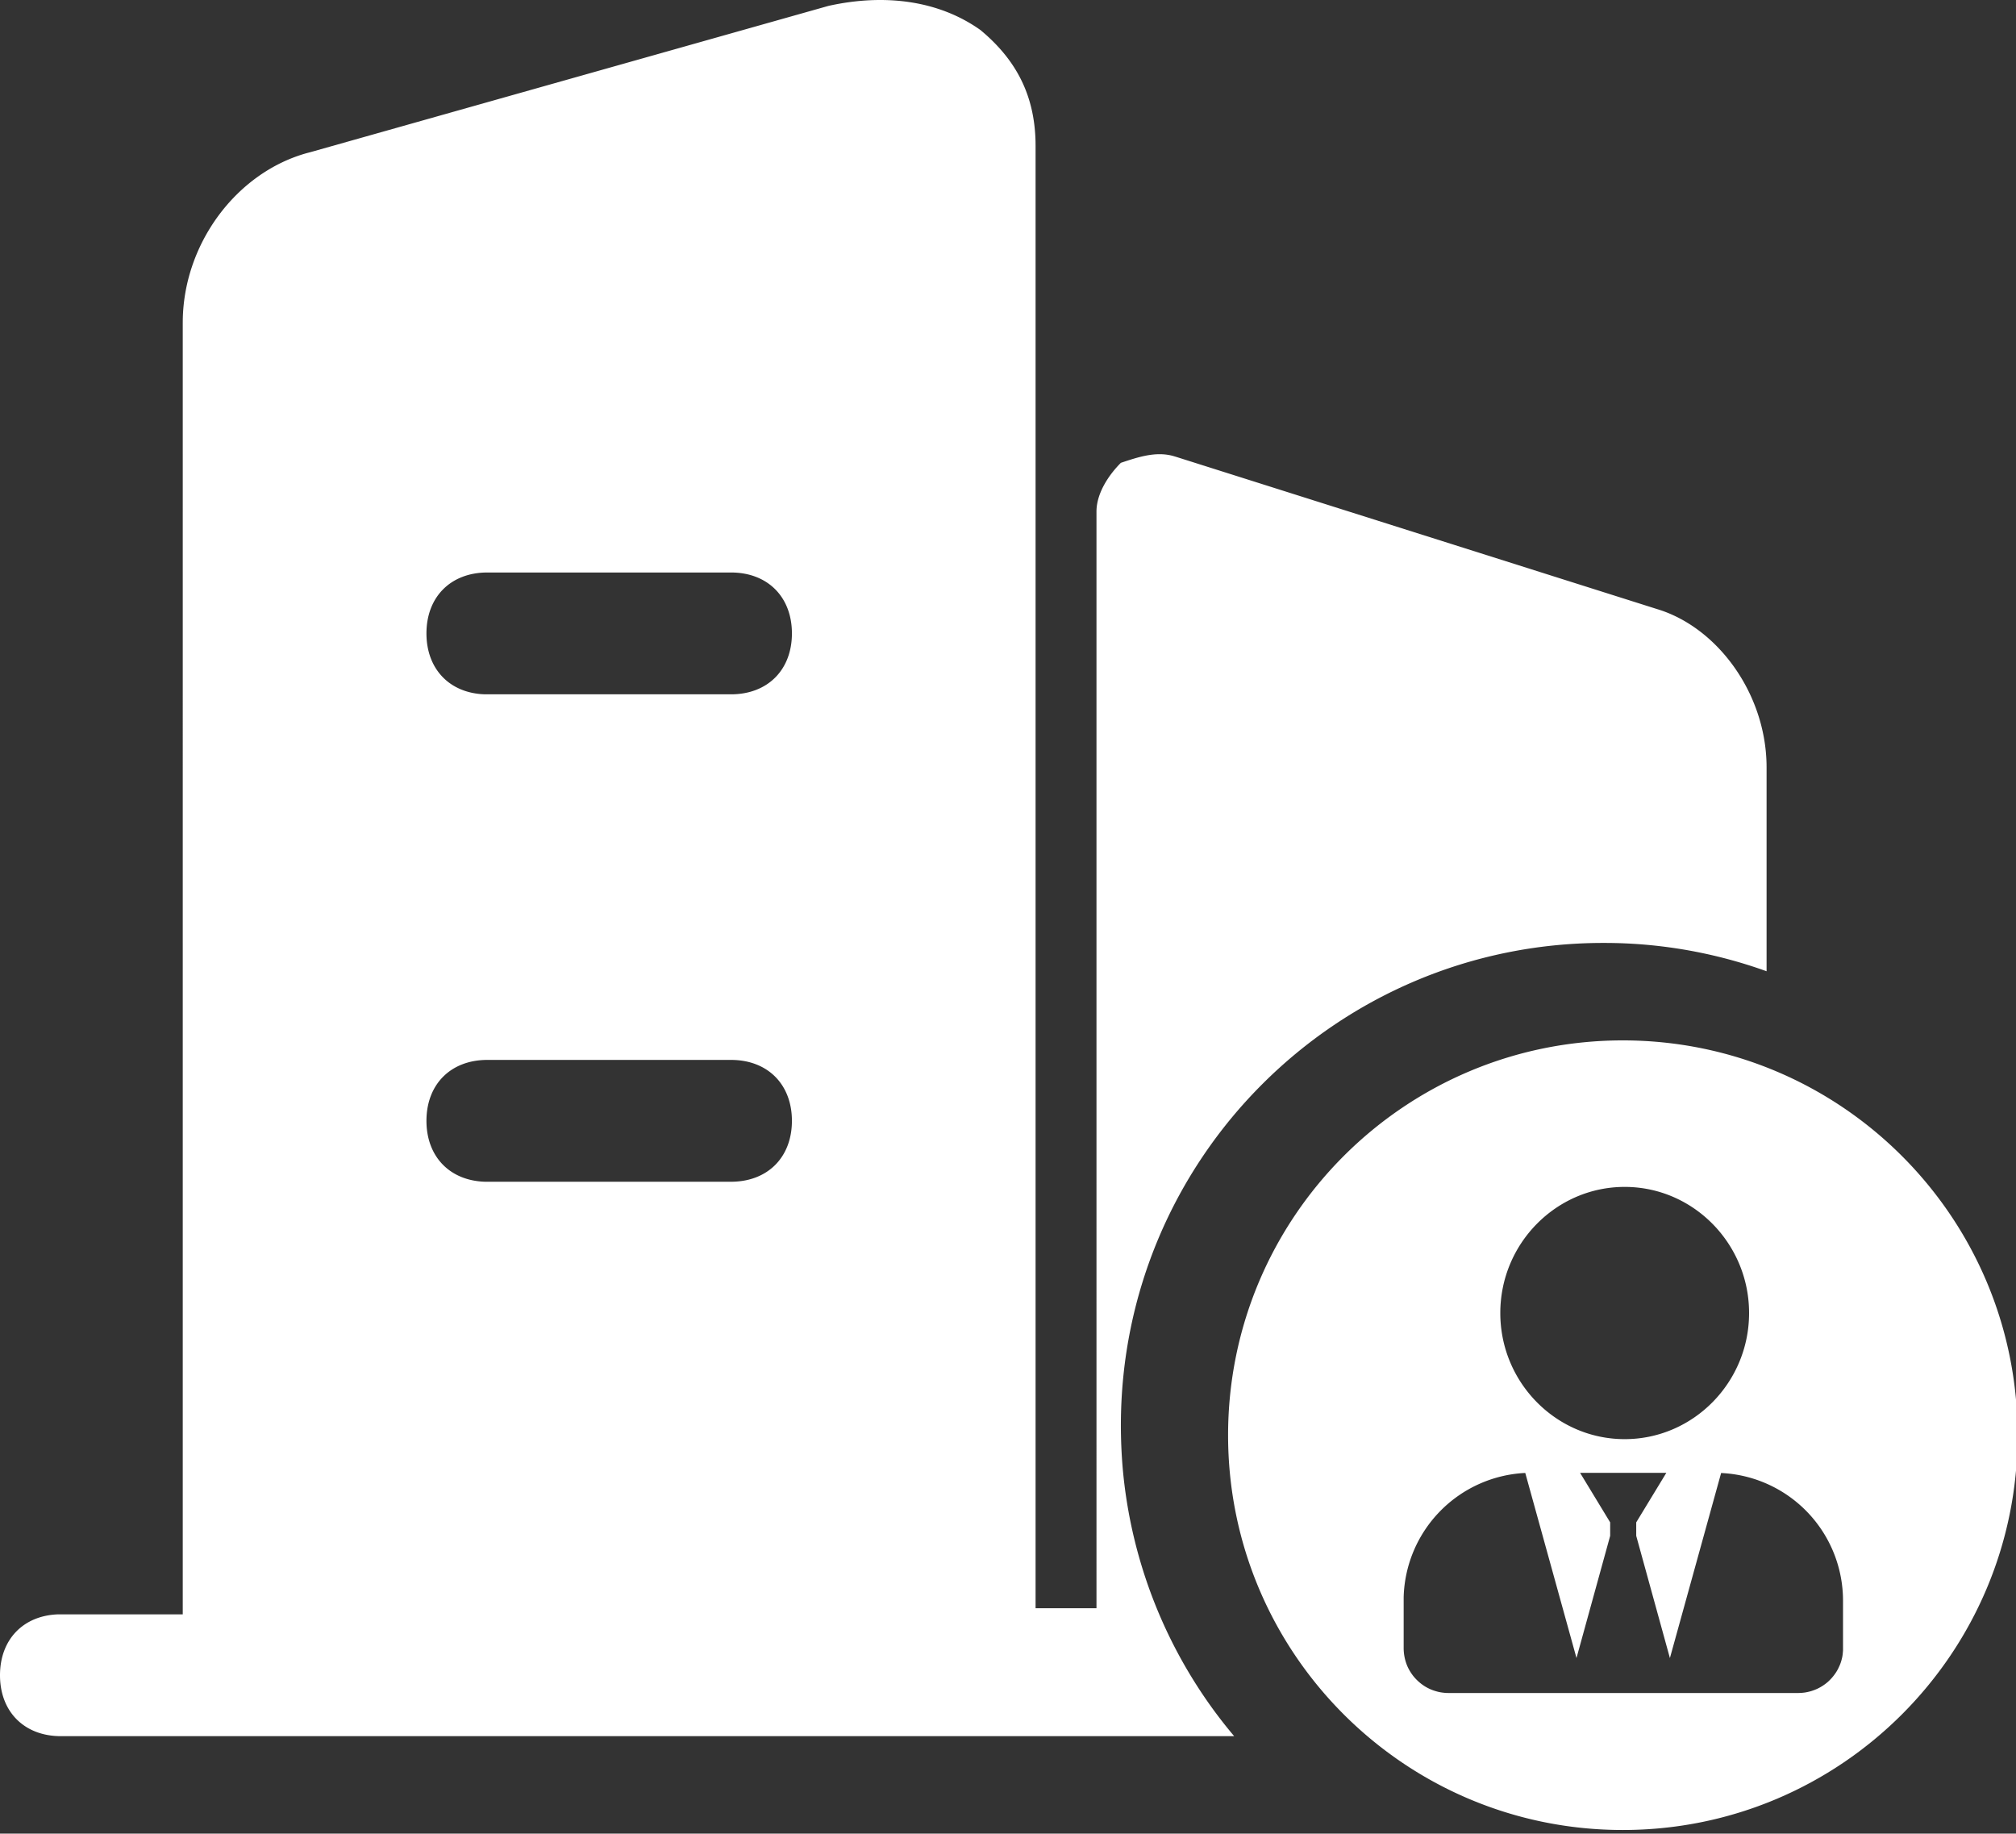 <?xml version="1.0" standalone="no"?><!DOCTYPE svg PUBLIC "-//W3C//DTD SVG 1.1//EN" "http://www.w3.org/Graphics/SVG/1.1/DTD/svg11.dtd"><svg t="1754706761108" class="icon" viewBox="0 0 1126 1024" version="1.1" xmlns="http://www.w3.org/2000/svg" p-id="10927" xmlns:xlink="http://www.w3.org/1999/xlink" width="219.922" height="200"><rect x="0" y="0" width="1126" height="1024" fill="#333333" stroke="none"/><path d="M906.405 581.014c121.763 0 220.479 98.717 220.479 220.479 0 121.763-98.717 220.479-220.479 220.479-121.763 0-220.479-98.717-220.479-220.479 0-121.763 98.717-220.479 220.479-220.479zM547.785 16.918c19.824 16.513 30.03 36.247 30.593 62.312l0.023 2.32v816.564h34.017V285.697c0-10.228 6.826-20.433 13.629-27.236 9.687-3.221 19.374-6.465 29.083-3.852l1.532 0.451 268.801 85.065c33.476 10.047 60.374 46.452 61.208 86.507l0.023 1.96v113.81a268.035 268.035 0 0 0-79.568-15.589c-3.852-0.158-7.727-0.225-11.602-0.225-148.841 0-269.477 120.636-269.477 269.455a285.179 285.179 0 0 0 0.991 23.542 268.869 268.869 0 0 0 41.338 121.56 264.746 264.746 0 0 0 20.951 28.43H34.017c-20.41 0-34.017-13.607-34.017-34.017 0-19.982 13.021-33.431 32.665-34.017h69.408V180.177c0-43.569 29.737-83.848 69.656-94.774l1.802-0.473L462.72 3.289c30.638-6.803 61.253-3.402 85.065 13.607z m382.905 805.593h-48.164l16.806 27.664v7.524l-18.811 68.237-28.61-103.357a71.391 71.391 0 0 0-67.921 69.386v28.588a25.907 25.907 0 0 0 2.253 10.363 27.304 27.304 0 0 0 3.086 5.024 26.628 26.628 0 0 0 5.136 4.889 24.195 24.195 0 0 0 7.434 3.604 22.483 22.483 0 0 0 4.618 0.901c0.406 0.068 0.788 0.09 1.194 0.113l1.171 0.023h195.631a30.412 30.412 0 0 0 3.537-0.27 30.165 30.165 0 0 0 3.469-0.766 32.282 32.282 0 0 0 3.312-1.239 25.907 25.907 0 0 0 5.97-3.83 26.695 26.695 0 0 0 4.641-5.362 22.257 22.257 0 0 0 1.69-3.109 21.086 21.086 0 0 0 1.577-4.483 16.152 16.152 0 0 0 0.451-2.32 49.313 49.313 0 0 0 0.225-2.365V893.677a71.368 71.368 0 0 0-66.389-70.962l-1.69-0.113-28.61 103.357-18.811-68.259v-7.524l16.806-27.642z m-23.249-159.677c-38.275 0-69.476 31.652-69.476 70.444 0 38.793 31.201 70.422 69.476 70.422s69.476-31.629 69.476-70.422-31.201-70.444-69.476-70.444z m-499.148-70.917h-136.09c-20.433 0-34.017 13.607-34.017 34.017 0 19.96 12.999 33.409 32.665 34.017h137.419c20.433 0 34.039-13.607 34.039-34.017s-13.607-34.017-34.017-34.017z m0-272.203h-136.09c-20.433 0-34.017 13.607-34.017 34.017 0 19.96 12.999 33.431 32.665 34.017h137.419c20.433 0 34.039-13.584 34.039-34.017 0-20.41-13.607-34.017-34.017-34.017z" fill="#ffffff" p-id="10928"></path></svg>